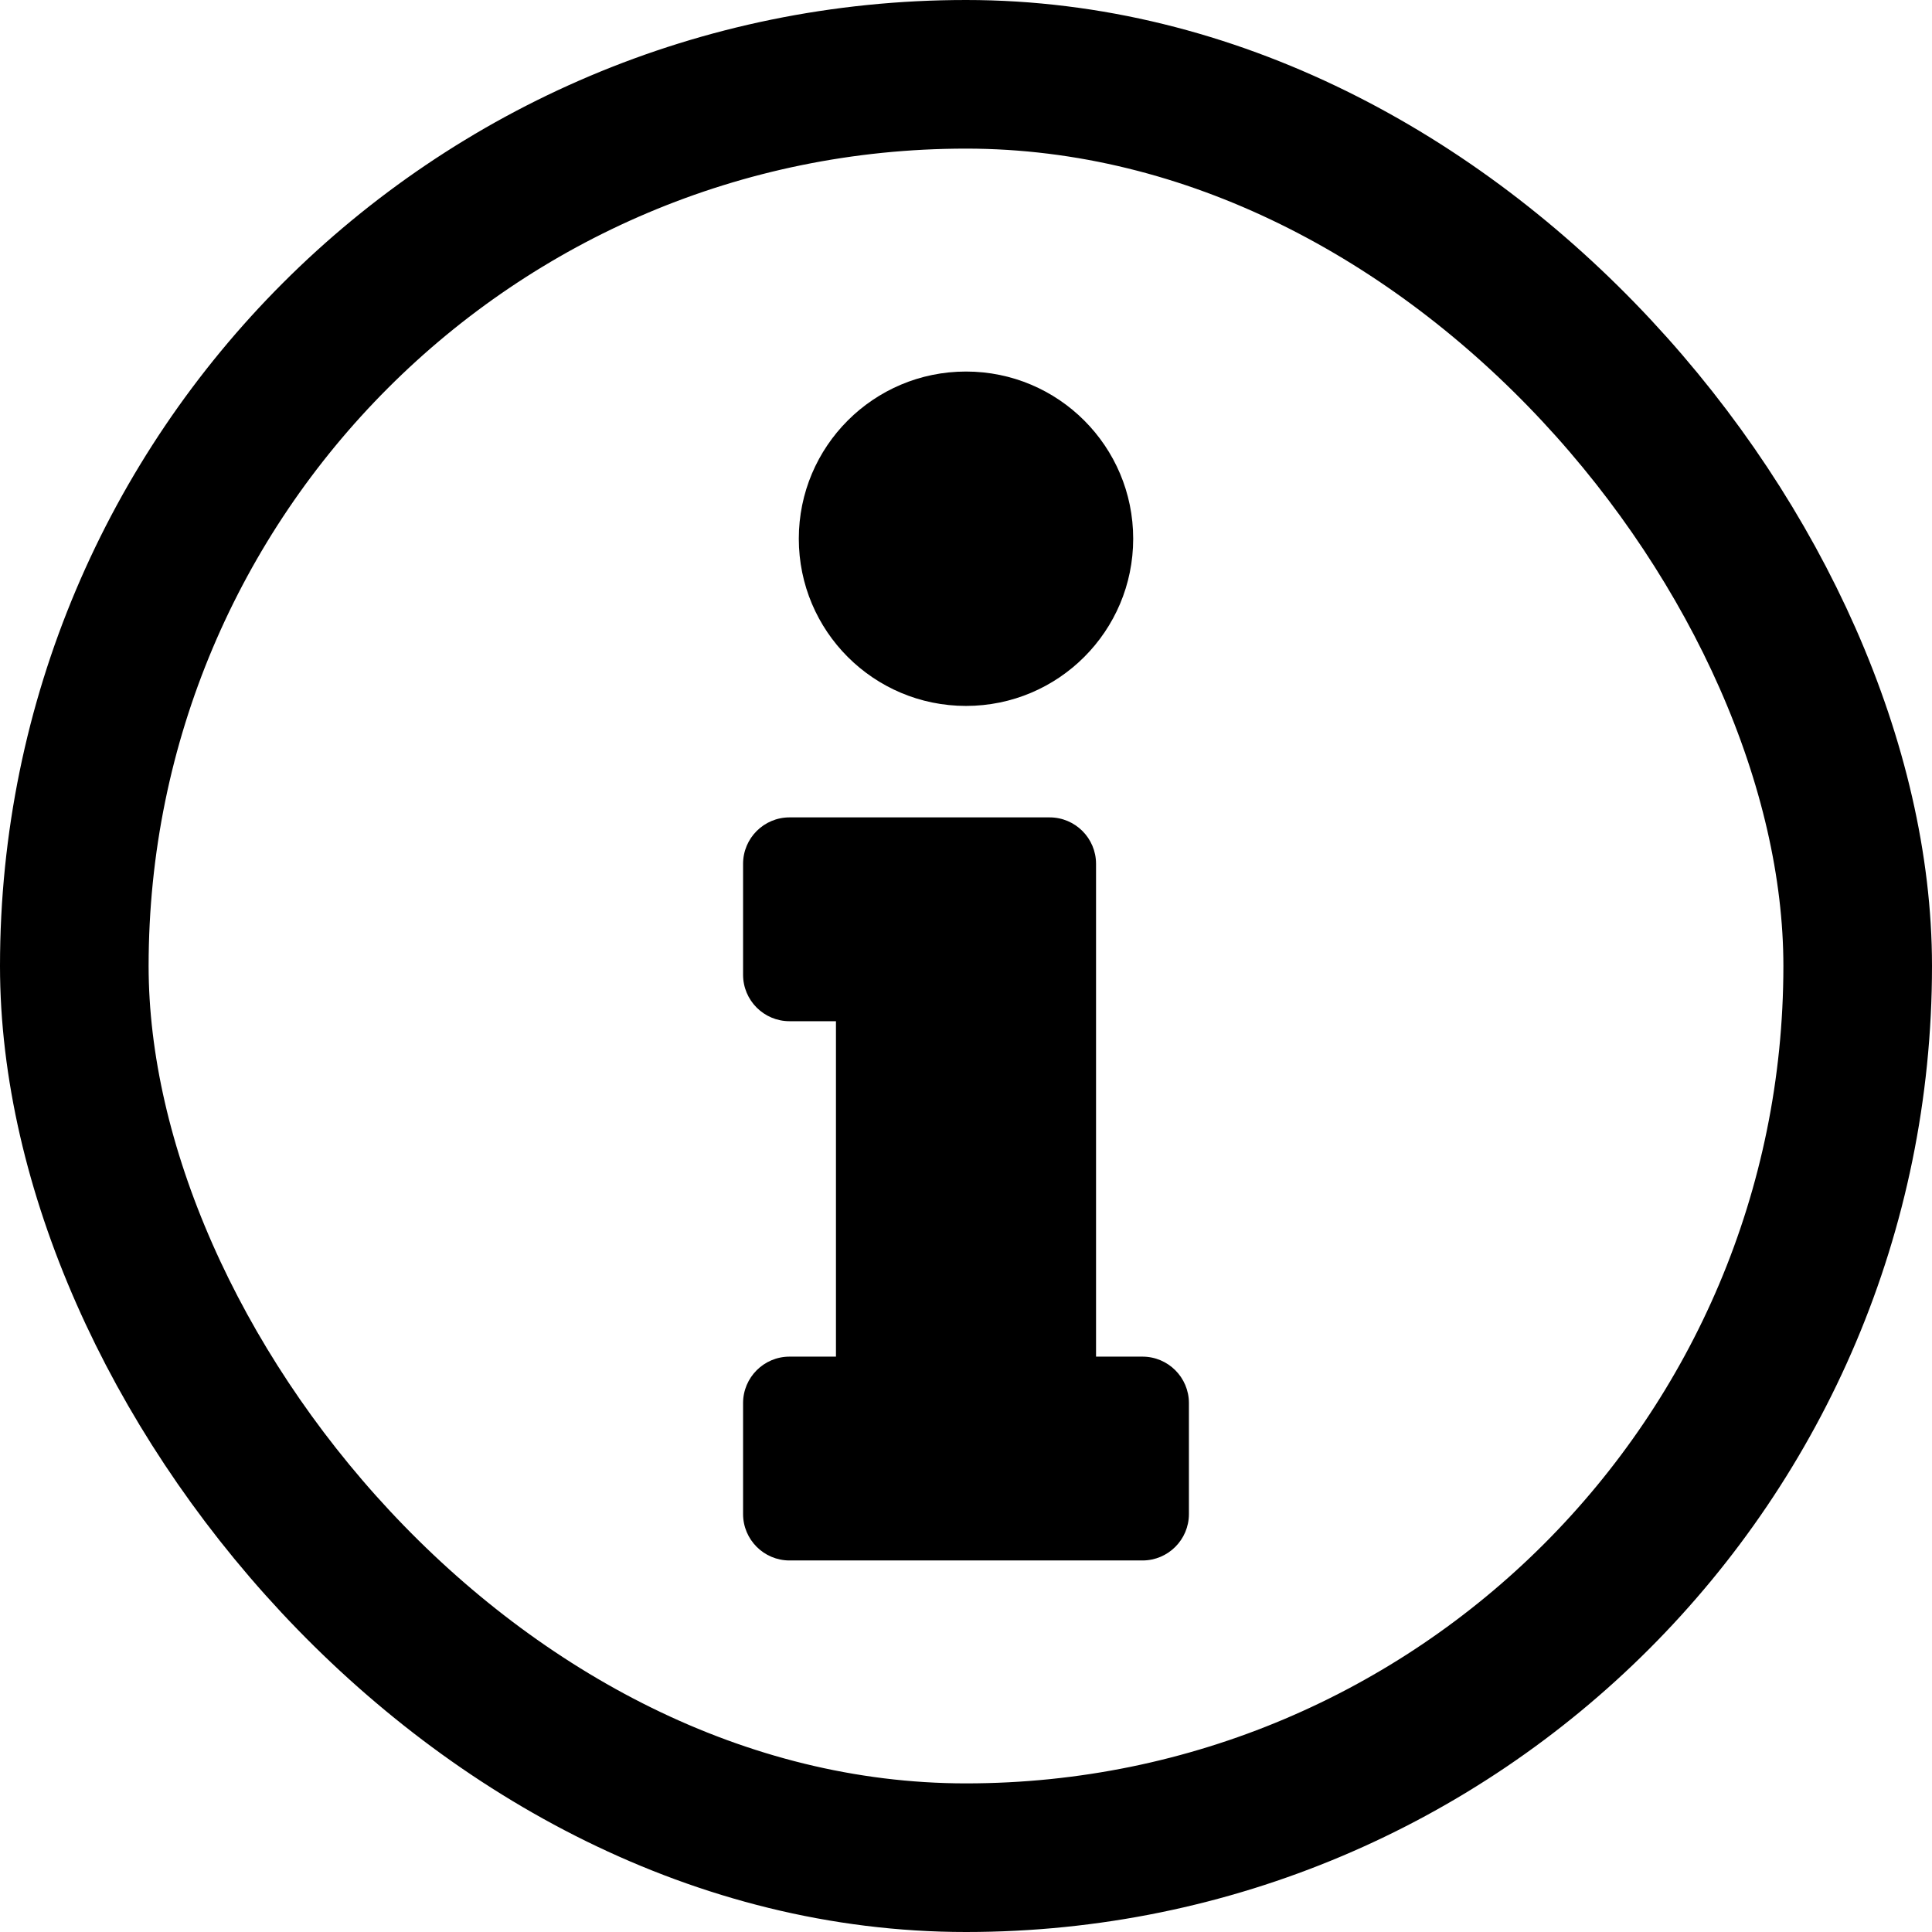 <?xml version="1.0" encoding="UTF-8"?>
<svg width="26px" height="26px" viewBox="0 0 26 26" version="1.1" xmlns="http://www.w3.org/2000/svg" xmlns:xlink="http://www.w3.org/1999/xlink">
    <!-- Generator: Sketch 58 (84663) - https://sketch.com -->
    <title>Group 8</title>
    <desc>Created with Sketch.</desc>
    <defs>
        <path d="M9.625,17.257 L10.25,17.257 L10.25,12.743 L9.625,12.743 C9.28,12.743 9,12.463 9,12.118 L9,10.625 C9,10.28 9.28,10 9.625,10 L13.125,10 C13.47,10 13.75,10.28 13.75,10.625 L13.75,17.257 L14.375,17.257 C14.72,17.257 15,17.537 15,17.882 L15,19.375 C15,19.72 14.72,20 14.375,20 L9.625,20 C9.28,20 9,19.72 9,19.375 L9,17.882 C9,17.537 9.28,17.257 9.625,17.257 Z M12,4 C10.757,4 9.75,5.007 9.75,6.25 C9.75,7.493 10.757,8.5 12,8.5 C13.243,8.5 14.25,7.493 14.25,6.25 C14.25,5.007 13.243,4 12,4 Z" id="path-1"></path>
    </defs>
    <g id="Page-1" stroke="none" stroke-width="1" fill="none" fill-rule="evenodd">
        <g id="(w|p)-Notification---Dashboard" transform="translate(-67, -169)">
            <g id="Group-8" transform="translate(68, 170)">
                <rect id="Rectangle" stroke="#000000" stroke-width="2" x="0" y="0" width="24" height="24" rx="12"></rect>
                <g id="Icons/Info" transform="translate(0, 0)">
                    <mask id="mask-2" fill="white">
                        <use xlink:href="#path-1"></use>
                    </mask>
                    <use id="Mask" fill="#000000" fill-rule="evenodd" xlink:href="#path-1"></use>
                </g>
            </g>
        </g>
    </g>
</svg>